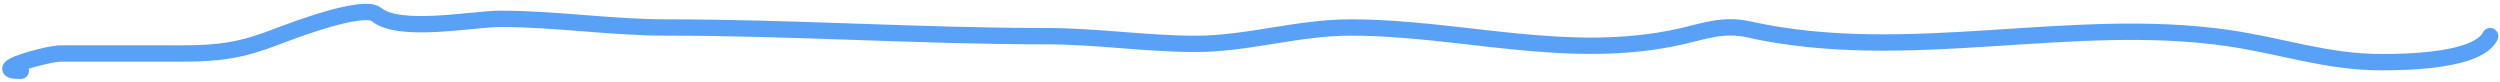 <?xml version="1.0" encoding="UTF-8"?> <svg xmlns="http://www.w3.org/2000/svg" width="306" height="10" viewBox="0 0 306 10" fill="none"><path d="M2.541 8.668C-1.662 8.668 5.725 6.547 7.431 6.547C12.361 6.547 17.29 6.547 22.22 6.547C26.827 6.547 29.535 6.169 33.886 4.485C35.773 3.755 44.487 0.446 46.082 1.775C48.867 4.095 57.867 2.305 61.224 2.305C68.097 2.305 74.758 3.365 81.61 3.365C97.112 3.365 112.663 4.426 128.039 4.426C134.18 4.426 140.315 5.369 146.363 5.369C152.707 5.369 158.821 3.365 165.276 3.365C178.833 3.365 191.932 7.53 205.635 4.485C208.578 3.831 210.878 2.894 214.061 3.601C233.42 7.903 253.402 1.854 272.744 4.662C279.264 5.608 284.809 7.608 291.481 7.608C294.668 7.608 303.28 7.459 304.796 4.426" stroke="#59A1F7" stroke-width="2" stroke-linecap="round"></path></svg> 